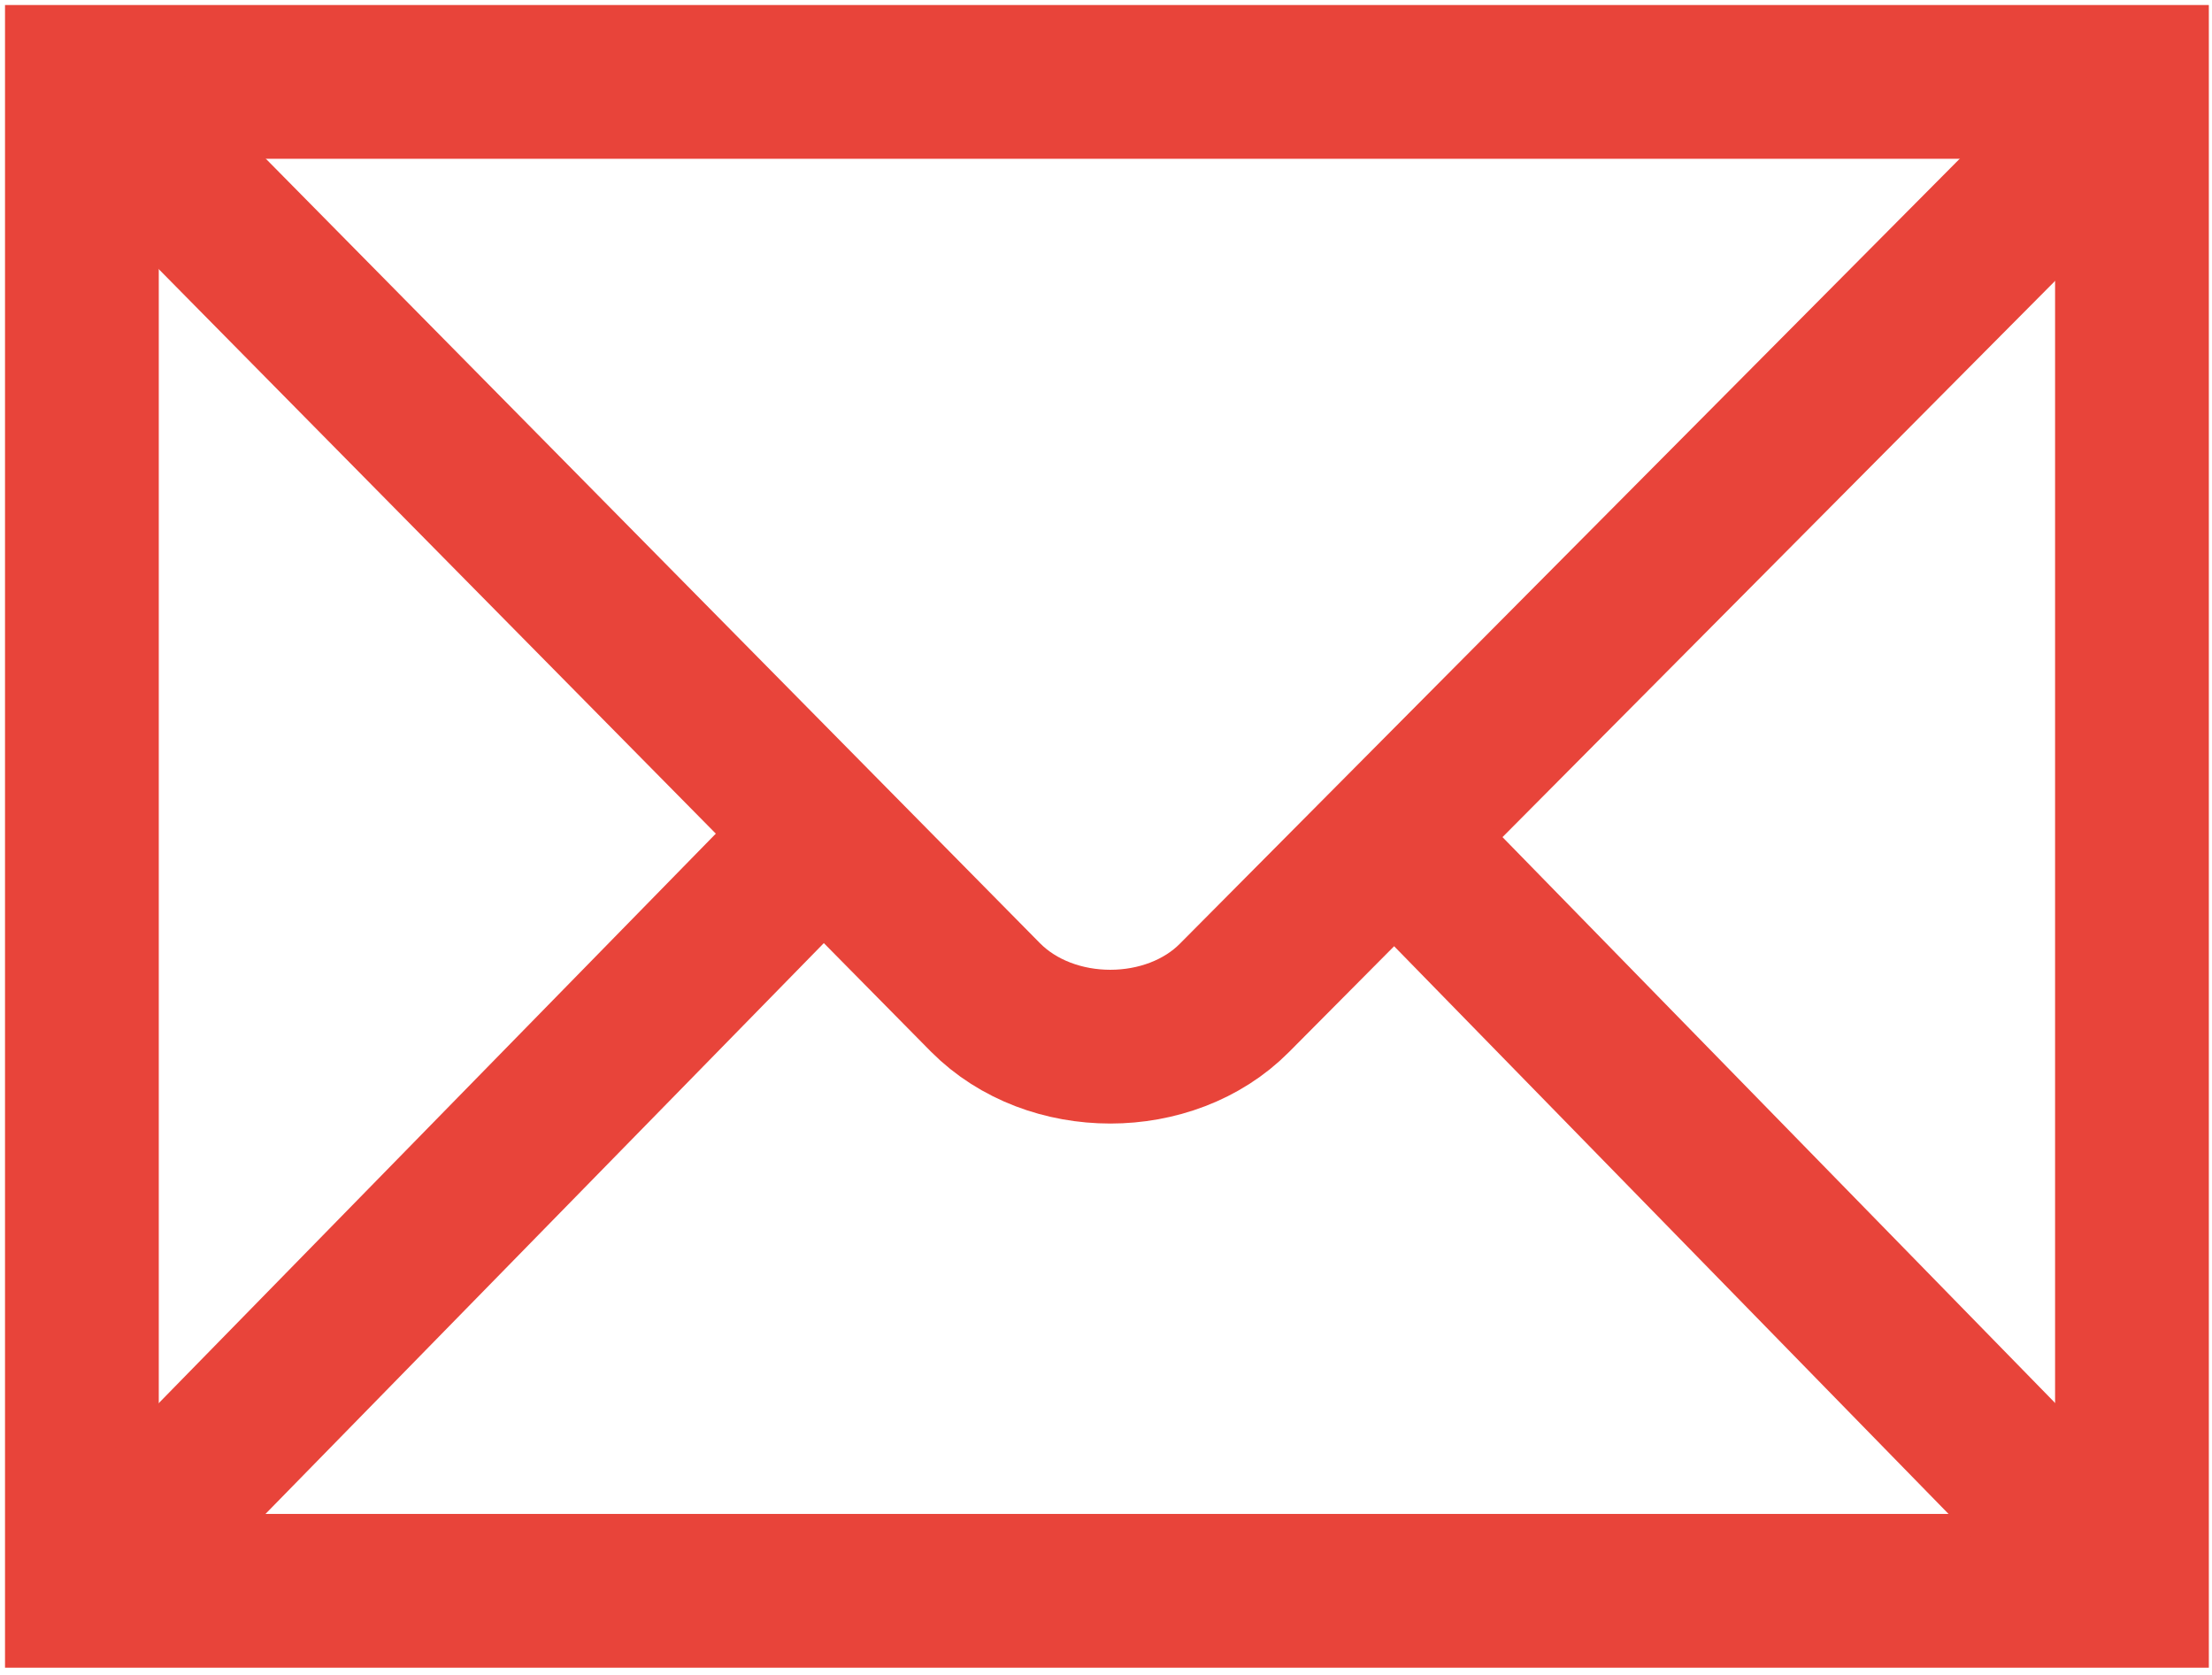 <svg width="441px" height="334px" viewBox="0 0 441 334" version="1.1" xmlns="http://www.w3.org/2000/svg" xmlns:xlink="http://www.w3.org/1999/xlink">
    <g id="Artboard" stroke="none" stroke-width="1" fill="none" fill-rule="evenodd">
        <g id="134146_mail_email_icon" transform="translate(-145, -145)">
            <polygon id="path2451" stroke="#E8443A" stroke-width="30.655" points="570.043 462.142 570.043 161.327 161.327 161.327 161.327 462.142"></polygon>
            <g id="path2453" transform="translate(0.669, 0.669)"></g>
            <path d="M165.13,165.16 L341.45,343.827 C354.519,356.998 378.3,356.841 391.092,343.947 L567.292,166.597" id="path2455" stroke="#E8443A" stroke-width="30.655"></path>
            <path d="M171.185,452.236 L306.279,314.13" id="path2457" stroke="#E8443A" stroke-width="30.655"></path>
            <path d="M558.638,450.644 L427.185,316.045" id="path2459" stroke="#E8443A" stroke-width="30.655"></path>
        </g>
    </g>
</svg>